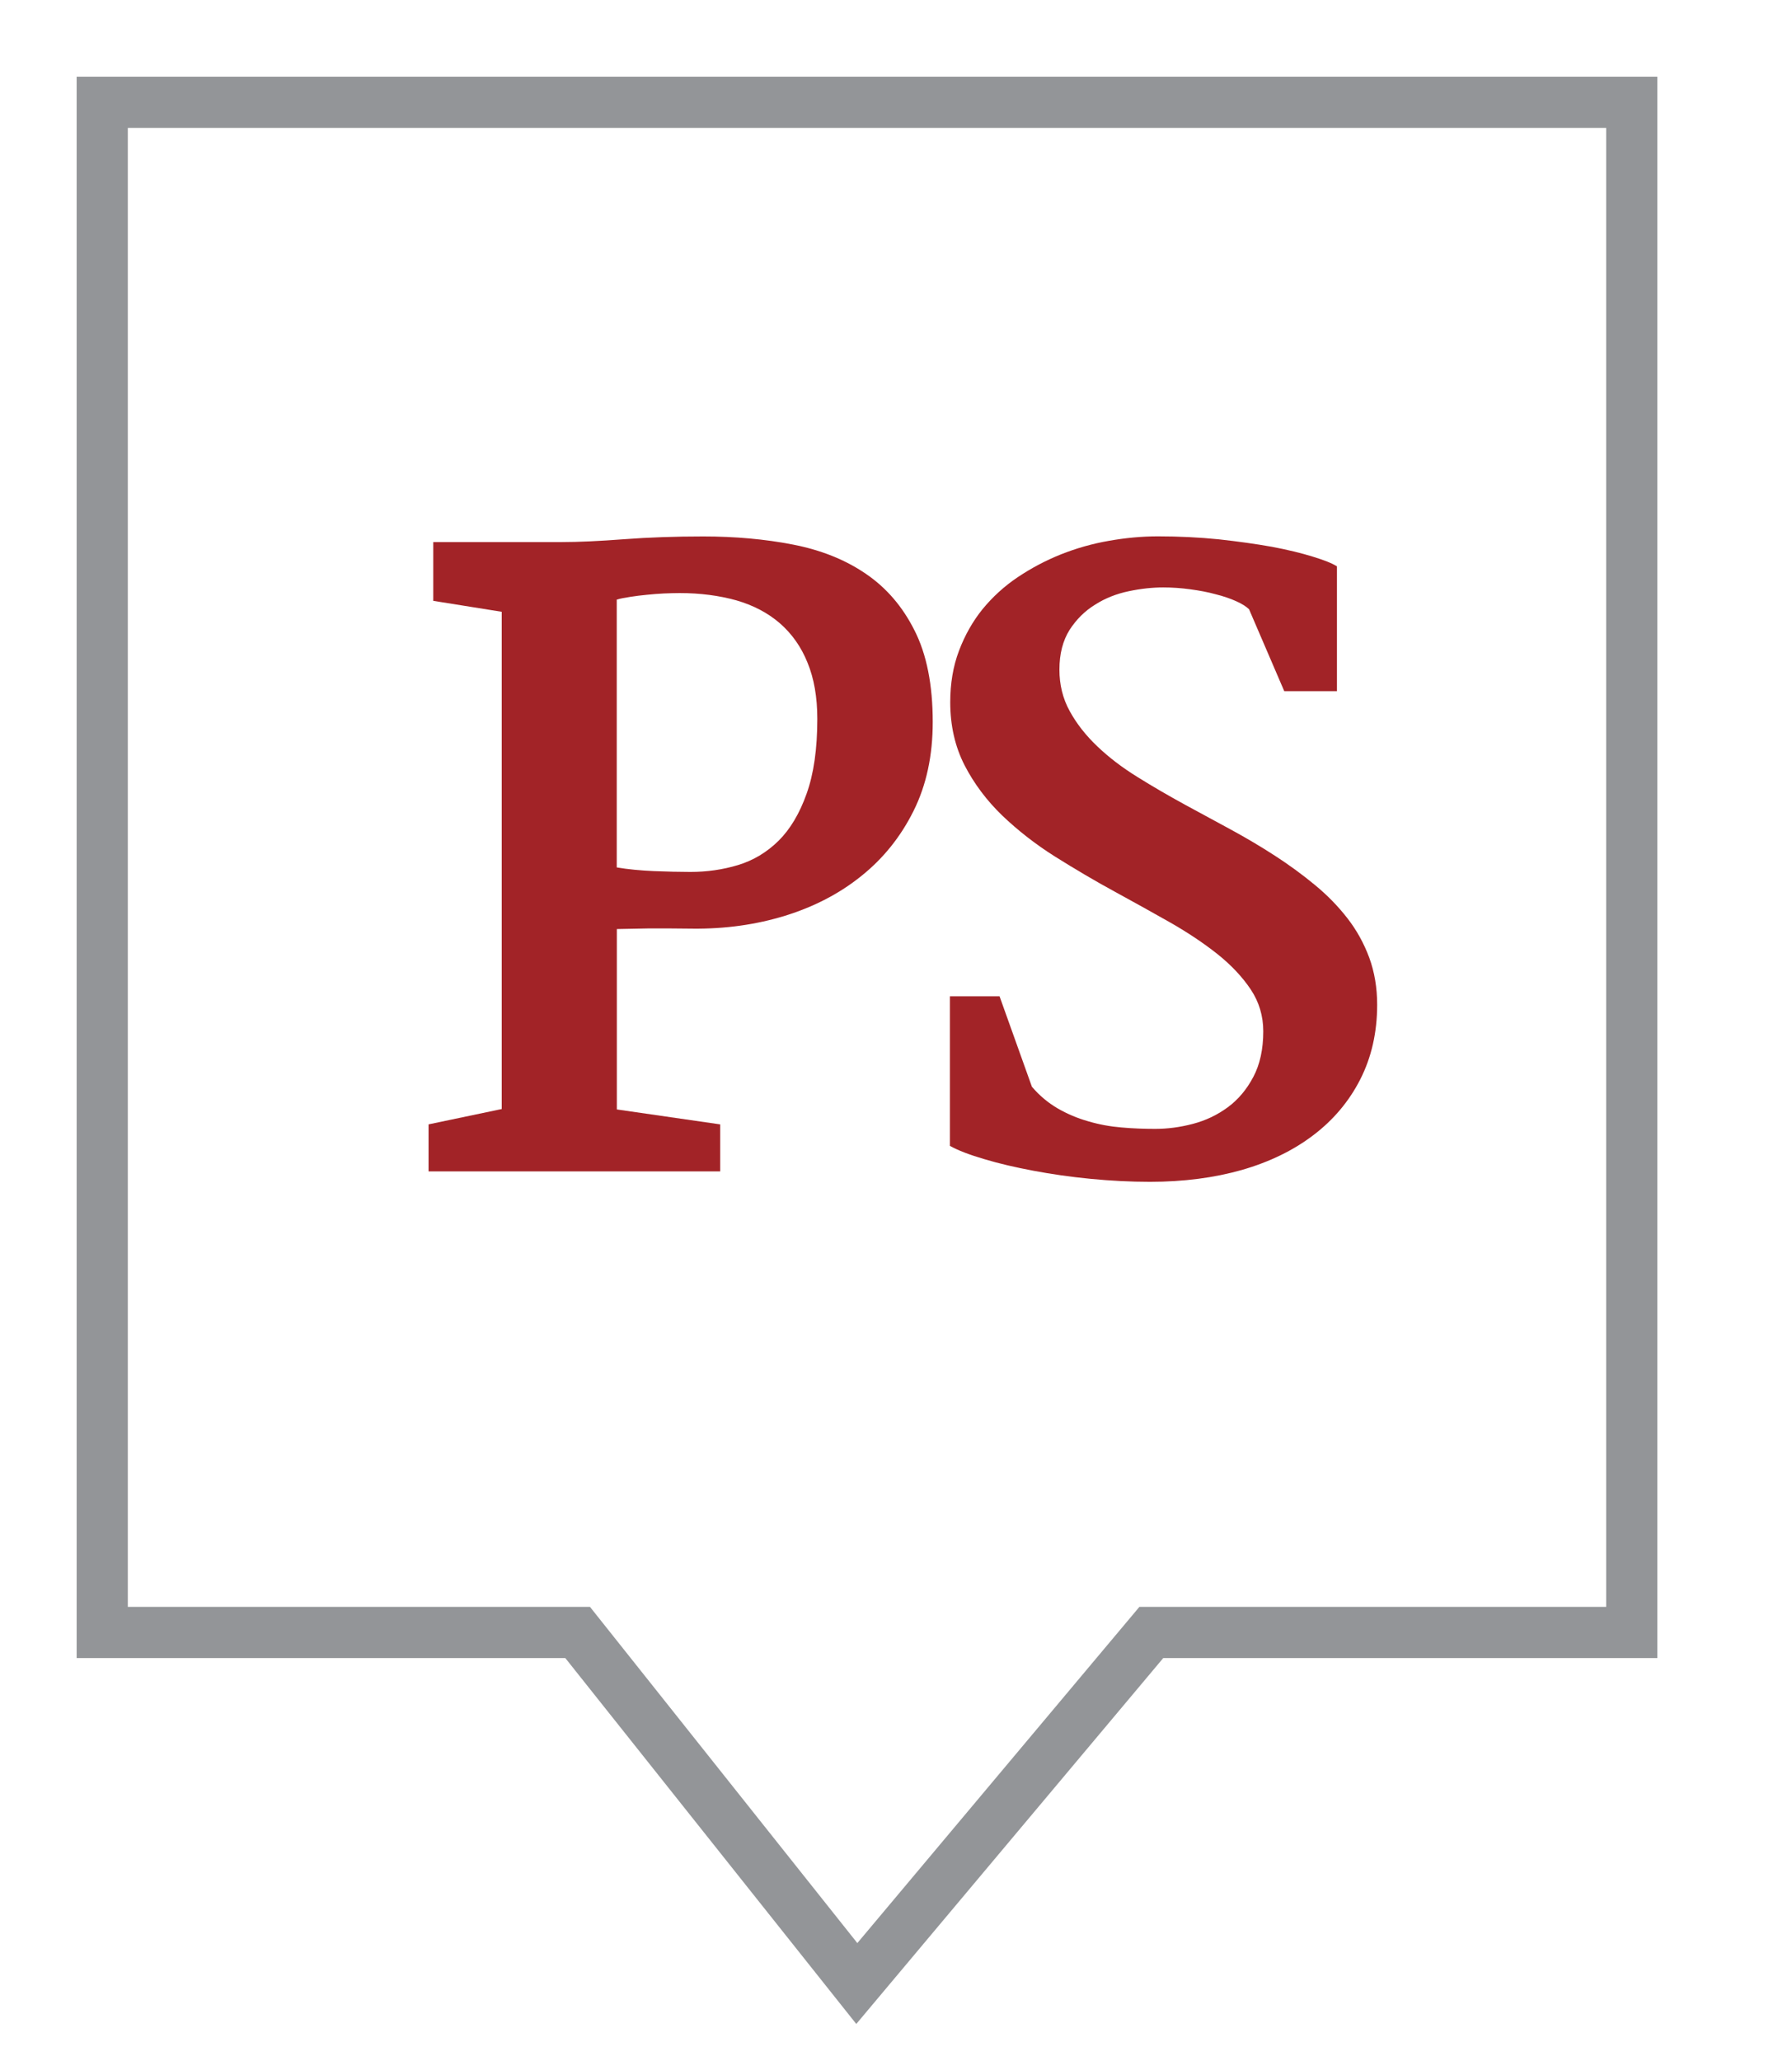 <?xml version="1.0" encoding="utf-8"?>
<!-- Generator: Adobe Illustrator 17.0.0, SVG Export Plug-In . SVG Version: 6.00 Build 0)  -->
<!DOCTYPE svg PUBLIC "-//W3C//DTD SVG 1.1//EN" "http://www.w3.org/Graphics/SVG/1.1/DTD/svg11.dtd">
<svg version="1.1" xmlns="http://www.w3.org/2000/svg" xmlns:xlink="http://www.w3.org/1999/xlink" x="0px" y="0px"
	 width="17.512px" height="20.129px" viewBox="0 0 17.512 20.129" enable-background="new 0 0 17.512 20.129" xml:space="preserve">
<g id="Layer_1" display="none">
	<polygon display="inline" fill="#A22327" points="3.535,3.072 16.08,10.315 3.535,17.556 	"/>
</g>
<g id="Layer_2" display="none">
	<path display="inline" fill="#A22327" d="M4.535,4.732l9.545,5.511l-9.545,5.51V4.732z M3.535,3v14.484l12.545-7.241L3.535,3z"/>
</g>
<g id="Layer_7" display="none">
	<g display="inline">
		<polygon fill="#4D6EB5" points="15.945,15.947 11.25,15.947 8.374,19.375 5.645,15.947 1,15.947 1,1 15.945,1 		"/>
		<g>
			<path fill="#FFFFFF" d="M7.118,4.082c0.314,0,0.732,0,1.252,0c0.485,0,0.846,0,1.081,0c0.939,0,1.656,0.215,2.149,0.645
				c0.494,0.43,0.741,1.11,0.741,2.041c0,0.594-0.122,1.102-0.367,1.524c-0.244,0.423-0.603,0.745-1.075,0.968
				c-0.474,0.222-1.048,0.332-1.724,0.332c-0.36,0-0.661,0-0.904,0v2.401H6.619V4.082H7.118z M10.264,7.984
				c0.29-0.24,0.435-0.652,0.435-1.237c0-0.49-0.136-0.862-0.405-1.118c-0.271-0.255-0.662-0.383-1.175-0.383
				c-0.201,0-0.365,0-0.491,0c-0.127,0-0.245,0.025-0.356,0.074v2.983c0.226,0.027,0.513,0.041,0.863,0.041
				C9.598,8.345,9.975,8.225,10.264,7.984z"/>
		</g>
	</g>
</g>
<g id="Layer_6" display="none">
	<polygon display="inline" fill="#FACF31" points="15.758,15.948 11.063,15.948 8.186,19.375 5.457,15.948 0.811,15.948 0.811,1 
		15.758,1 	"/>
	<g display="inline">
		<path fill="#FFFFFF" d="M6.912,4.086l1.055,4.158l0.4,1.747l0.302-1.747L9.62,4.086h2.256l0.946,7.911H11.2l-0.39-4.241
			L10.67,5.334l-0.582,2.394l-1.133,4.27H7.645l-1.252-4.27L5.805,5.334L5.618,7.756L5.28,11.997H3.747l0.842-7.911H6.912z"/>
	</g>
</g>
<g id="Layer_3" display="none">
	<rect x="1" y="1" display="inline" fill="#FBAC18" width="14.946" height="14.946"/>
</g>
<g id="Layer_4">
	<polygon fill="none" stroke="#939598" stroke-width="0.5" stroke-miterlimit="10" points="15.946,15.946 11.251,15.946 
		8.373,19.375 5.645,15.946 0.999,15.946 0.999,0.999 15.946,0.999 	"/>
	<g>
		<path fill="#A22327" d="M4.187,10.983l0.716-0.15V5.976L4.234,5.869V5.295h1.255c0.169,0,0.373-0.01,0.611-0.028
			C6.34,5.249,6.597,5.24,6.871,5.24c0.311,0,0.604,0.026,0.876,0.079C8.02,5.372,8.258,5.466,8.46,5.604
			C8.662,5.741,8.821,5.926,8.938,6.16c0.118,0.233,0.177,0.531,0.177,0.893c0,0.327-0.062,0.617-0.188,0.869
			C8.802,8.173,8.632,8.385,8.418,8.556C8.205,8.728,7.956,8.857,7.672,8.945c-0.283,0.087-0.583,0.129-0.9,0.126
			c-0.174-0.002-0.32-0.003-0.439-0.002c-0.118,0.002-0.22,0.004-0.305,0.006v1.762l1.01,0.146v0.459h-2.85V10.983z M6.027,8.473
			c0.111,0.019,0.232,0.03,0.364,0.036c0.132,0.005,0.251,0.008,0.356,0.008c0.161,0,0.316-0.022,0.465-0.067
			c0.149-0.045,0.281-0.124,0.396-0.237c0.114-0.113,0.206-0.267,0.274-0.459C7.952,7.56,7.987,7.316,7.987,7.021
			c0-0.211-0.032-0.394-0.096-0.549C7.829,6.318,7.738,6.19,7.621,6.088c-0.118-0.102-0.26-0.176-0.426-0.224
			C7.029,5.818,6.845,5.793,6.641,5.793c-0.048,0-0.1,0.002-0.154,0.004C6.431,5.8,6.376,5.804,6.32,5.81
			C6.265,5.815,6.212,5.822,6.16,5.83S6.064,5.846,6.027,5.857V8.473z"/>
		<path fill="#A22327" d="M9.282,9.732h0.486l0.316,0.883c0.074,0.087,0.158,0.157,0.252,0.212c0.094,0.054,0.193,0.096,0.299,0.126
			c0.105,0.031,0.214,0.051,0.324,0.06c0.111,0.01,0.221,0.014,0.329,0.014c0.121,0,0.244-0.016,0.369-0.049
			c0.126-0.033,0.239-0.087,0.341-0.162s0.185-0.174,0.249-0.295c0.065-0.122,0.098-0.271,0.098-0.447
			c0-0.15-0.041-0.287-0.123-0.41c-0.082-0.122-0.19-0.237-0.324-0.344c-0.135-0.107-0.289-0.21-0.464-0.31
			c-0.174-0.099-0.354-0.198-0.538-0.299c-0.197-0.107-0.393-0.223-0.586-0.344c-0.192-0.121-0.364-0.256-0.517-0.402
			c-0.151-0.146-0.274-0.31-0.367-0.49C9.333,7.293,9.286,7.088,9.286,6.859c0-0.183,0.028-0.35,0.085-0.501S9.505,6.07,9.602,5.95
			C9.7,5.831,9.814,5.726,9.947,5.637c0.132-0.088,0.271-0.162,0.421-0.222c0.149-0.059,0.305-0.104,0.467-0.132
			c0.163-0.029,0.323-0.044,0.481-0.044c0.206,0,0.403,0.01,0.594,0.029c0.189,0.021,0.362,0.045,0.519,0.073
			c0.155,0.029,0.289,0.062,0.399,0.096c0.111,0.034,0.19,0.065,0.237,0.095v1.219h-0.515l-0.344-0.8
			c-0.026-0.025-0.068-0.053-0.127-0.079c-0.058-0.026-0.125-0.049-0.202-0.068c-0.076-0.021-0.158-0.036-0.247-0.048
			c-0.088-0.012-0.176-0.018-0.263-0.018c-0.106,0-0.218,0.012-0.337,0.037s-0.229,0.068-0.328,0.131
			c-0.101,0.062-0.184,0.145-0.25,0.247c-0.065,0.104-0.099,0.232-0.099,0.388c0,0.148,0.033,0.283,0.101,0.406
			c0.067,0.122,0.157,0.237,0.27,0.344c0.112,0.107,0.243,0.207,0.392,0.299c0.149,0.093,0.306,0.184,0.469,0.273
			c0.146,0.079,0.293,0.159,0.441,0.239c0.149,0.081,0.293,0.166,0.432,0.256s0.269,0.185,0.39,0.285
			c0.122,0.1,0.228,0.209,0.319,0.326c0.091,0.117,0.162,0.246,0.214,0.386c0.051,0.14,0.077,0.293,0.077,0.459
			c0,0.272-0.056,0.515-0.165,0.729s-0.262,0.396-0.457,0.544c-0.195,0.149-0.429,0.263-0.7,0.341
			c-0.271,0.077-0.571,0.116-0.898,0.116c-0.19,0-0.384-0.01-0.58-0.029s-0.383-0.046-0.558-0.079
			c-0.176-0.033-0.336-0.07-0.479-0.113c-0.144-0.042-0.257-0.085-0.338-0.13V9.732z"/>
	</g>
</g>
<g id="Layer_5" display="none">
</g>
</svg>

